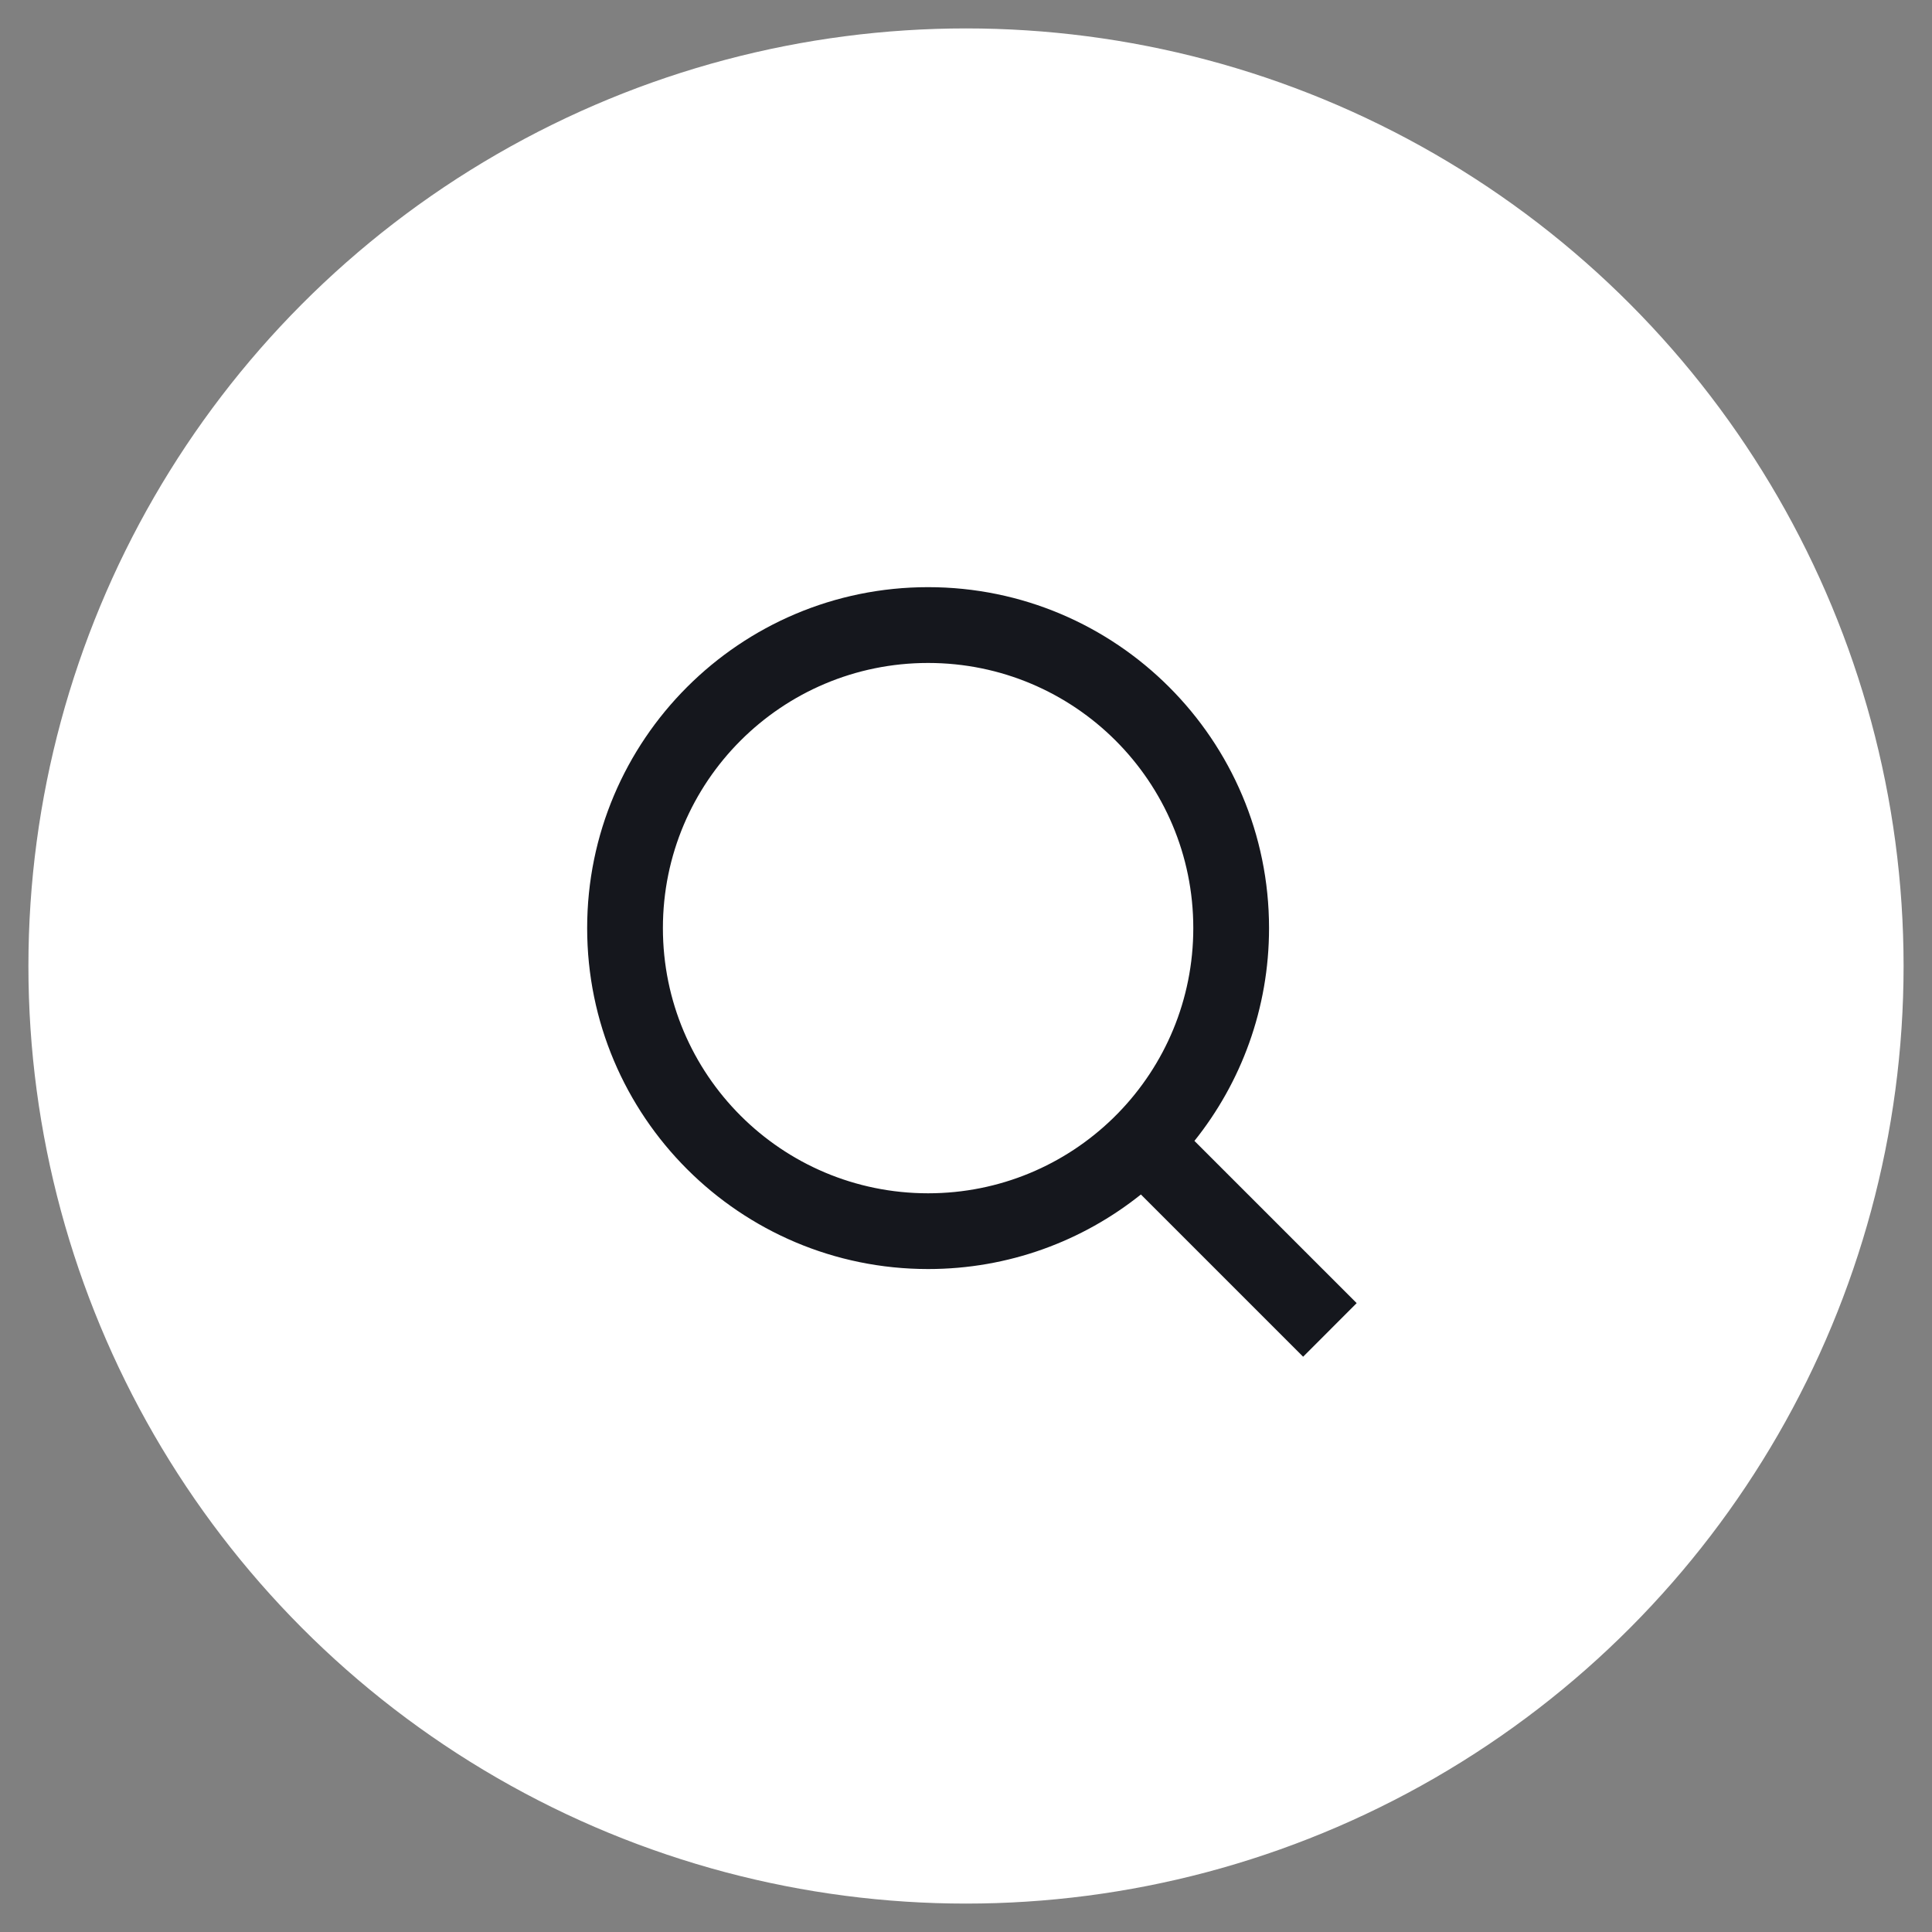 <?xml version="1.0" encoding="UTF-8"?> <svg xmlns="http://www.w3.org/2000/svg" width="34" height="34" viewBox="0 0 34 34" fill="none"><rect x="0" y="0" width="34" height="34" fill="#808080" stroke="none"/> <circle cx="17" cy="17" r="16" fill="white" stroke="white"></circle> <path d="M21.02 20.078L23.875 22.933L22.933 23.876L20.078 21.021C19.051 21.842 17.749 22.333 16.333 22.333C13.021 22.333 10.333 19.645 10.333 16.333C10.333 13.021 13.021 10.333 16.333 10.333C19.645 10.333 22.333 13.021 22.333 16.333C22.333 17.749 21.842 19.051 21.02 20.078ZM19.683 19.583C20.498 18.743 21 17.597 21 16.333C21 13.755 18.911 11.667 16.333 11.667C13.755 11.667 11.666 13.755 11.666 16.333C11.666 18.912 13.755 21 16.333 21C17.597 21 18.743 20.498 19.583 19.683L19.683 19.583Z" fill="#15171D"></path> </svg> 